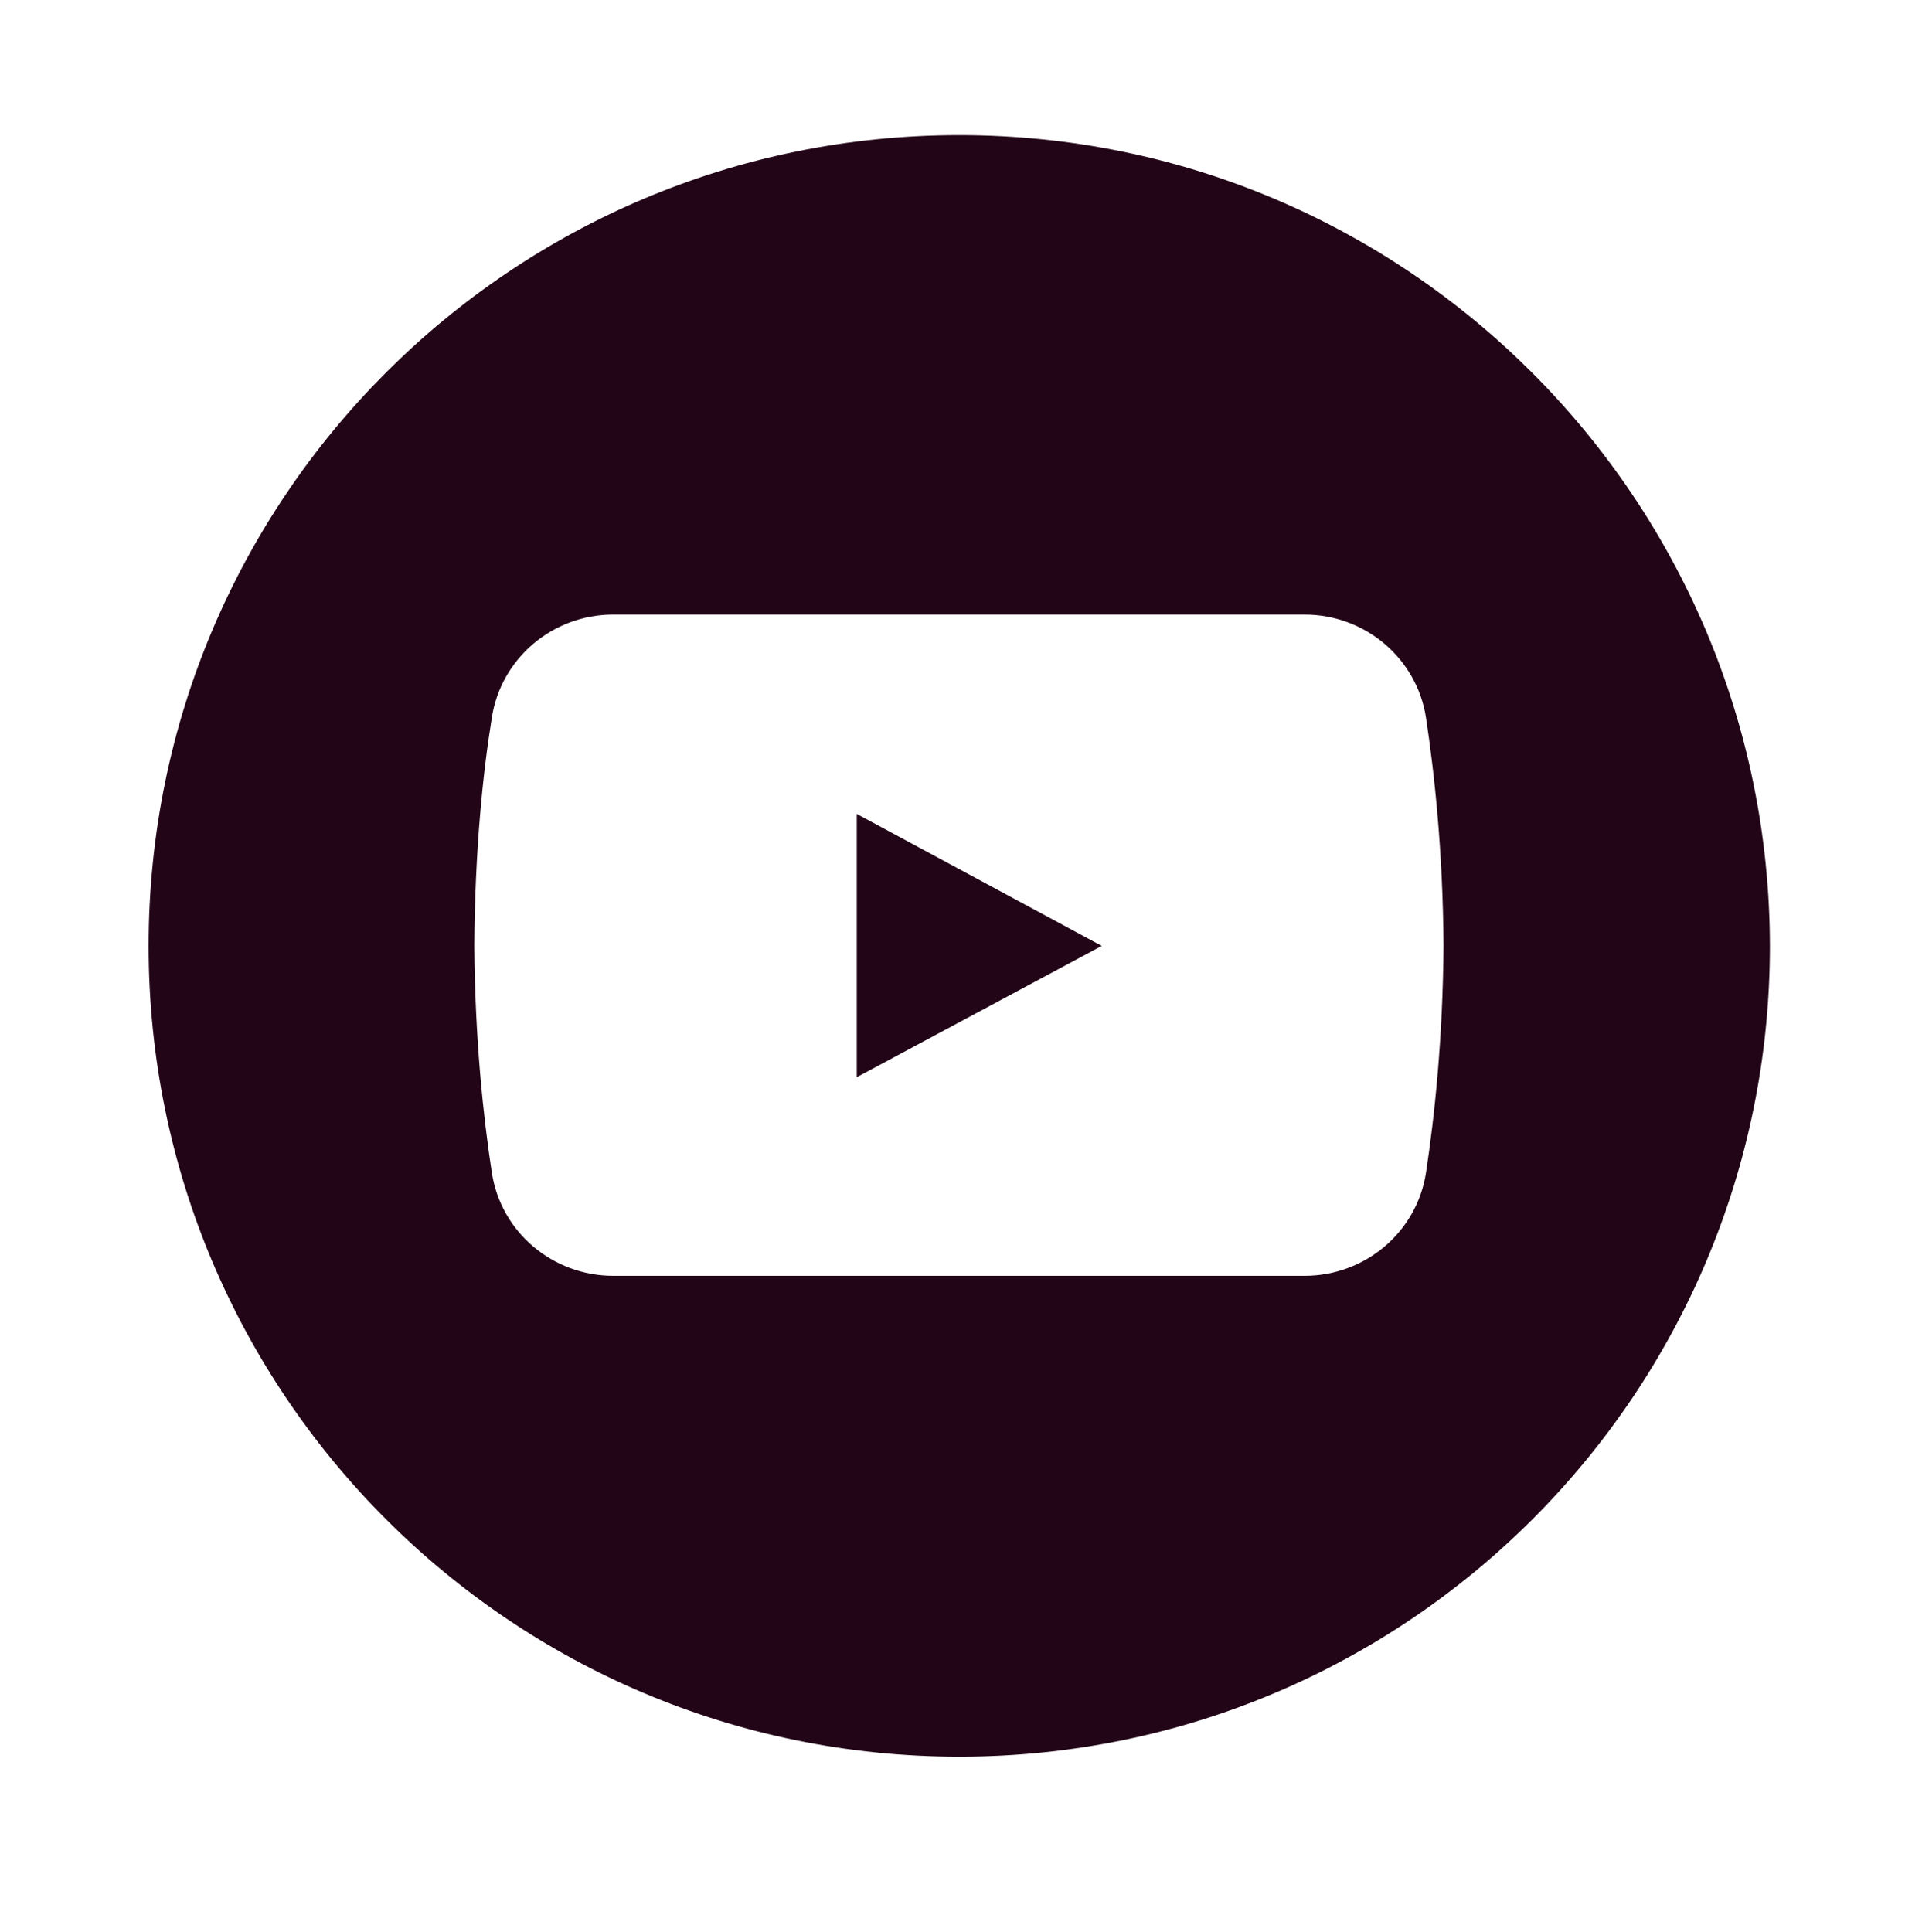 <?xml version="1.0" encoding="UTF-8"?>
<svg width="141px" height="143px" viewBox="0 0 141 143" xmlns="http://www.w3.org/2000/svg" xmlns:xlink="http://www.w3.org/1999/xlink" version="1.1">
 <!-- Generated by Pixelmator Pro 2.0.8 -->
 <path id="Trazado" d="M71 10 C37.855 10 11 36.855 11 70 11 103.145 37.855 130 71 130 104.145 130 131 103.145 131 70 130.949 36.855 104.09 10 71 10 Z M105.547 86.777 C104.871 91.195 101.027 94.414 96.559 94.414 L45.391 94.414 C40.922 94.414 37.078 91.195 36.402 86.777 35.777 82.676 35.156 76.961 35.105 69.949 35.156 62.934 35.727 57.273 36.402 53.117 37.078 48.703 40.922 45.48 45.391 45.48 L96.559 45.48 C101.027 45.48 104.871 48.703 105.547 53.117 106.168 57.223 106.793 62.934 106.844 69.949 106.793 76.961 106.168 82.676 105.547 86.777 Z M105.547 86.777" fill="#230518" fill-opacity="1" stroke="none"/>
 <path id="Trazado-1" d="M63.414 60.234 L63.414 79.715 81.547 70 Z M63.414 60.234" fill="#230518" fill-opacity="1" stroke="none"/>
</svg>
